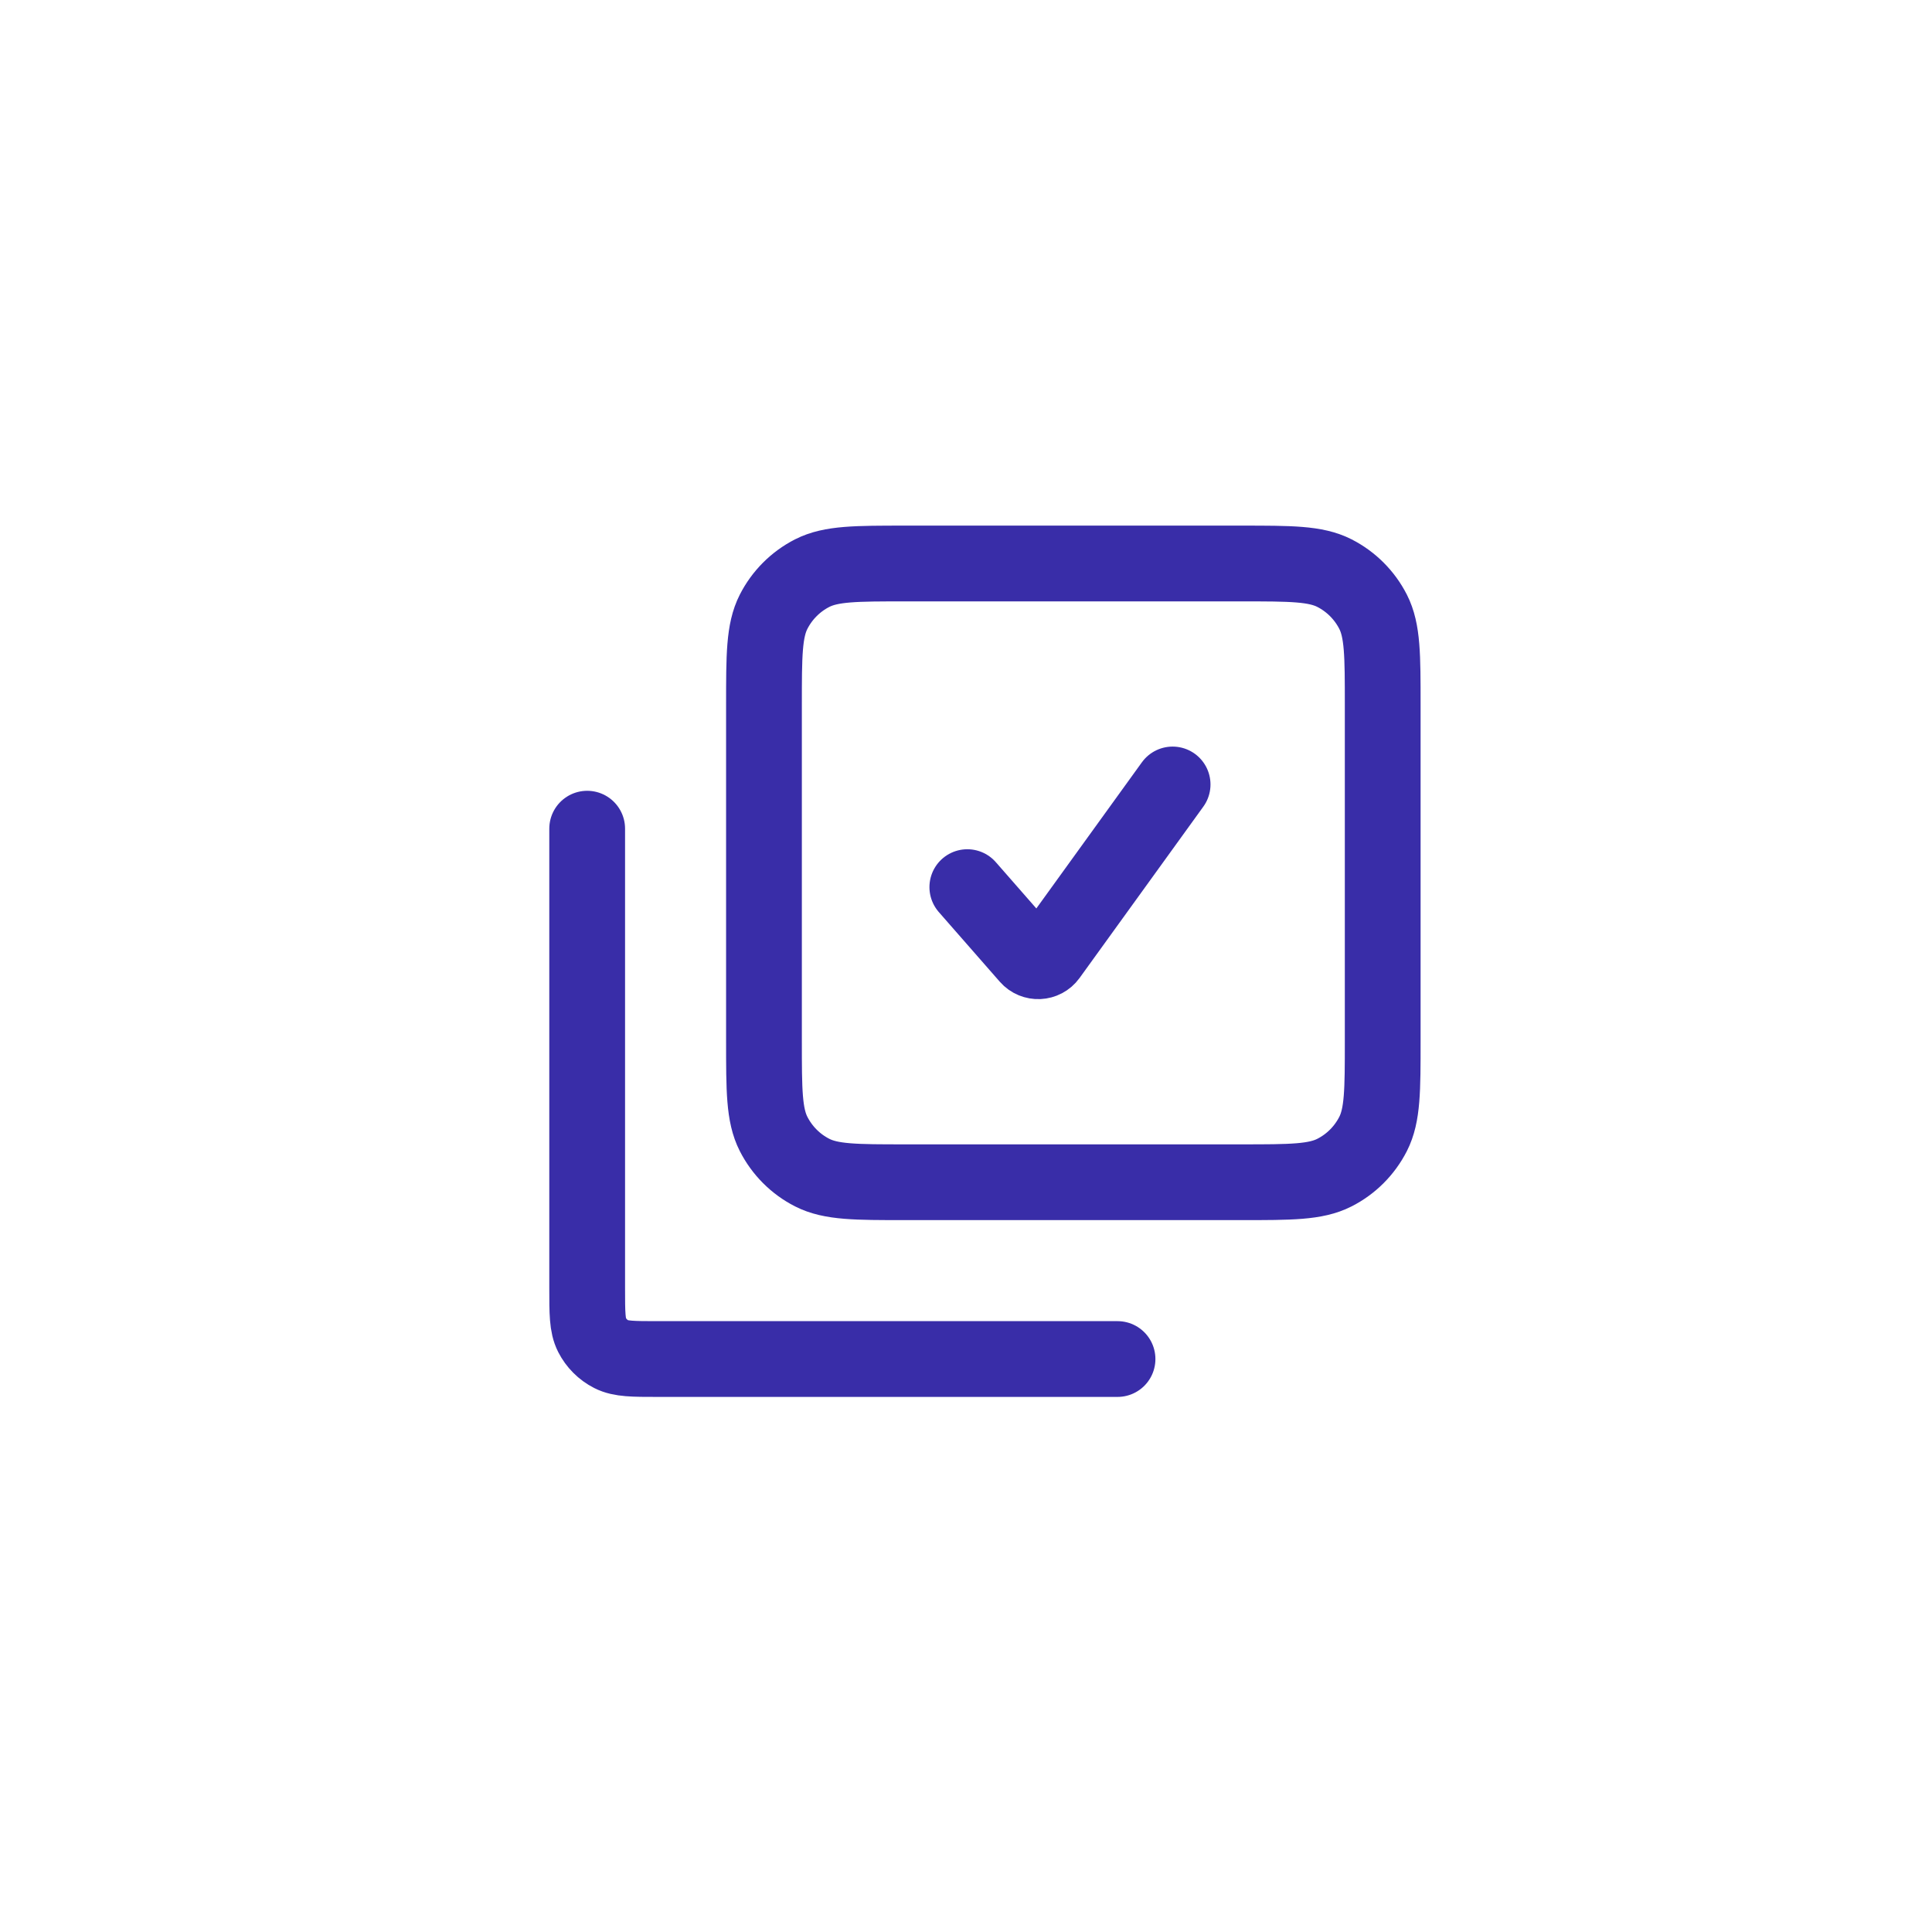 <svg width="51" height="51" viewBox="0 0 51 51" fill="none" xmlns="http://www.w3.org/2000/svg">
<path d="M15.5 21.875V34.008C15.5 34.662 15.5 34.988 15.627 35.238C15.739 35.457 15.917 35.636 16.137 35.748C16.386 35.875 16.713 35.875 17.365 35.875H29.5M20.167 27.475V18.609C20.167 17.302 20.167 16.648 20.421 16.149C20.645 15.71 21.001 15.353 21.44 15.129C21.94 14.875 22.593 14.875 23.9 14.875H32.767C34.074 14.875 34.727 14.875 35.226 15.129C35.665 15.353 36.022 15.71 36.246 16.149C36.5 16.648 36.5 17.301 36.5 18.608L36.5 27.475C36.5 28.782 36.5 29.435 36.246 29.934C36.022 30.373 35.665 30.731 35.226 30.954C34.727 31.208 34.075 31.208 32.771 31.208H23.896C22.592 31.208 21.939 31.208 21.44 30.954C21.001 30.731 20.645 30.373 20.421 29.934C20.167 29.435 20.167 28.782 20.167 27.475Z" stroke="#392DA8" stroke-width="2" stroke-linecap="round" stroke-linejoin="round"/>
<path d="M25.535 23.418L27.144 25.256C27.291 25.424 27.557 25.412 27.688 25.23L30.954 20.708" stroke="#392DA8" stroke-width="2" stroke-linecap="round" stroke-linejoin="round"/>
</svg>
